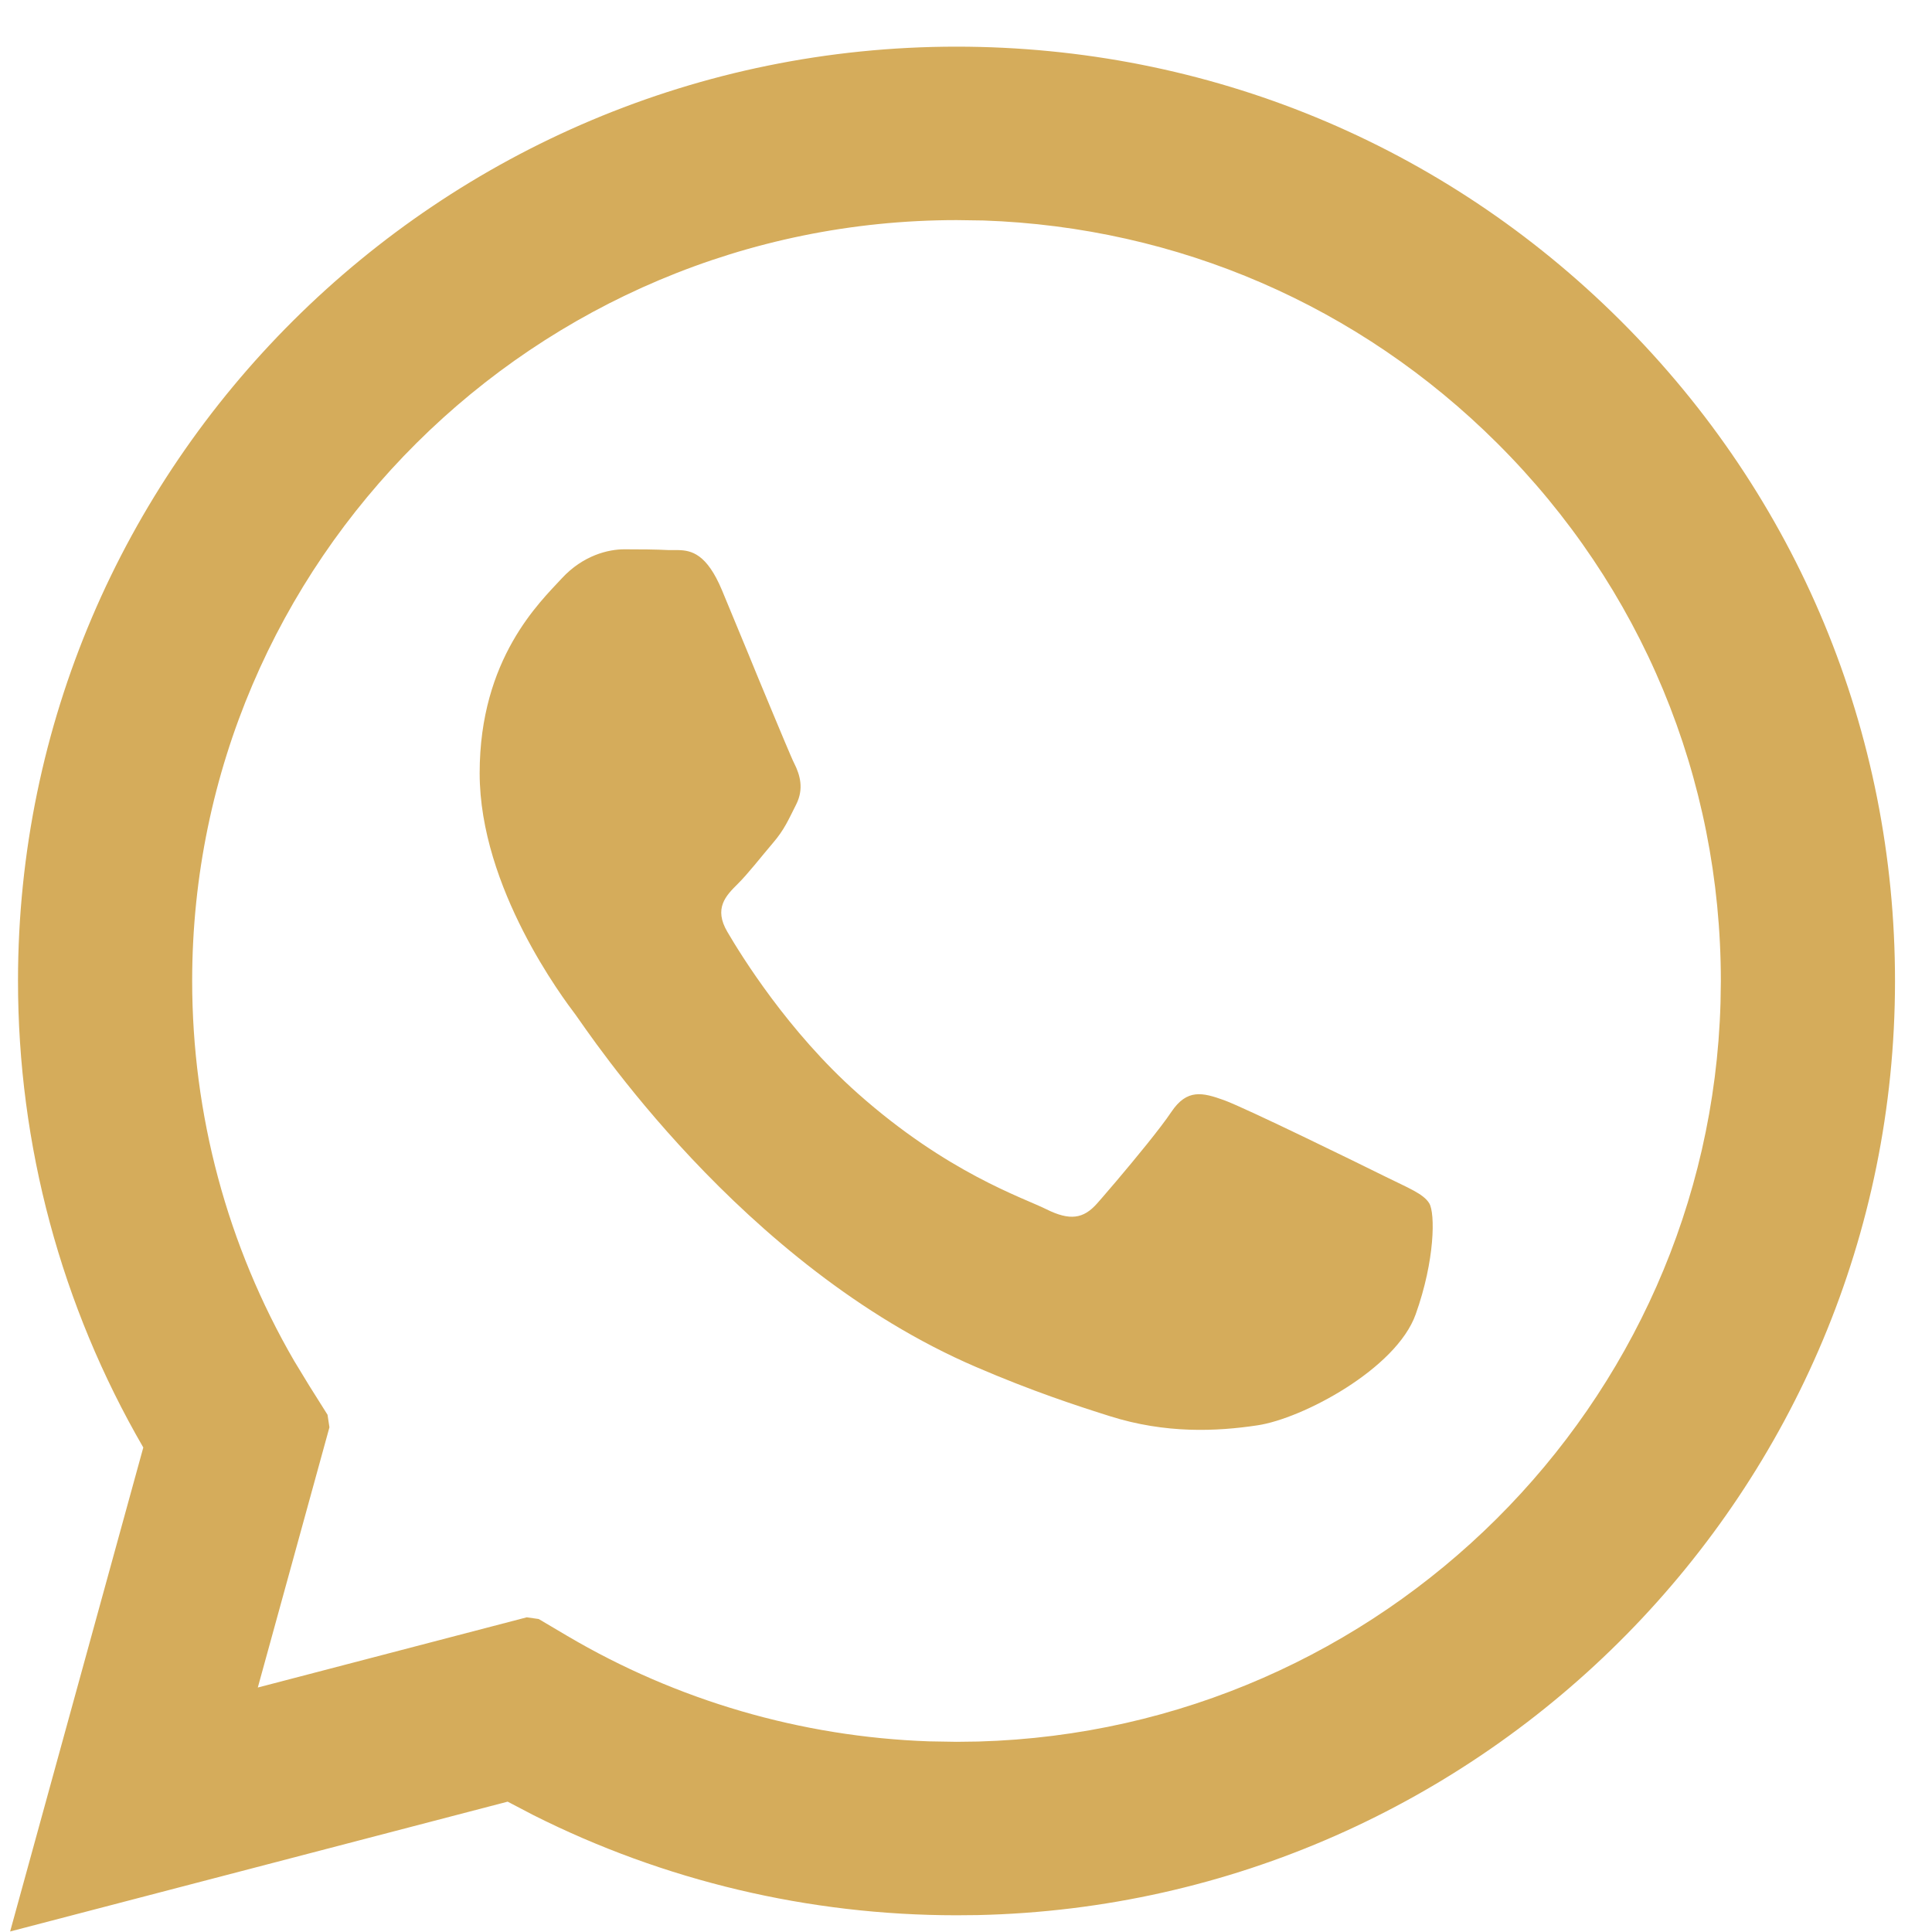 <svg width="41" height="41" viewBox="0 0 41 41" fill="none" xmlns="http://www.w3.org/2000/svg">
<g clip-path="url(#clip0_95_126)">
<path d="M20.299 0.99C25.626 0.992 30.628 3.055 34.388 6.802C38.148 10.55 40.216 15.53 40.215 20.825C40.211 31.604 31.518 40.402 20.749 40.641L20.299 40.645C17.166 40.645 14.092 39.914 11.322 38.521L10.773 38.234L0.215 40.989L3.041 30.718C1.298 27.712 0.381 24.304 0.382 20.809C0.386 9.881 9.321 0.99 20.299 0.99ZM20.305 4.671C11.359 4.671 4.082 11.911 4.078 20.811C4.078 23.657 4.823 26.434 6.243 28.881L6.558 29.399L6.951 30.024L6.991 30.29L5.471 35.812L11.178 34.322L11.432 34.358L12.036 34.715C14.361 36.087 17.002 36.858 19.711 36.954L20.298 36.964L20.759 36.958C29.335 36.719 36.268 29.818 36.512 21.282L36.519 20.824C36.52 16.509 34.836 12.457 31.773 9.405C28.843 6.485 24.991 4.821 20.869 4.679L20.305 4.671ZM13.248 11.657C13.579 11.657 13.911 11.659 14.2 11.674H14.396C14.671 11.68 14.998 11.751 15.321 12.524C15.459 12.854 15.662 13.345 15.875 13.862L16.089 14.384C16.305 14.902 16.512 15.404 16.659 15.751L16.783 16.042C16.816 16.118 16.841 16.174 16.855 16.2C16.979 16.448 17.062 16.738 16.898 17.068C16.73 17.399 16.648 17.605 16.398 17.895C16.151 18.184 15.876 18.541 15.652 18.762C15.403 19.009 15.143 19.277 15.435 19.774C15.725 20.27 16.723 21.891 18.203 23.204C20.103 24.891 21.706 25.414 22.203 25.661C22.703 25.91 22.992 25.868 23.283 25.538L23.389 25.417L23.689 25.067C24.089 24.595 24.626 23.944 24.859 23.595C25.191 23.101 25.522 23.184 25.978 23.348C26.435 23.514 28.881 24.712 29.378 24.959C29.878 25.208 30.208 25.331 30.332 25.538C30.456 25.745 30.456 26.737 30.042 27.894C29.628 29.051 27.639 30.107 26.683 30.248C25.826 30.377 24.741 30.43 23.549 30.052C22.826 29.824 21.899 29.52 20.712 29.009C15.719 26.864 12.459 21.861 12.212 21.531C11.962 21.2 10.179 18.845 10.179 16.407C10.179 13.97 11.465 12.771 11.921 12.275C12.378 11.78 12.916 11.657 13.248 11.657Z" fill="#D5AC5B"/>
</g>
<defs>
<clipPath id="clip0_95_126">
<rect width="40" height="40" fill="white" transform="translate(0.215 0.99)"/>
</clipPath>
</defs>
</svg>
